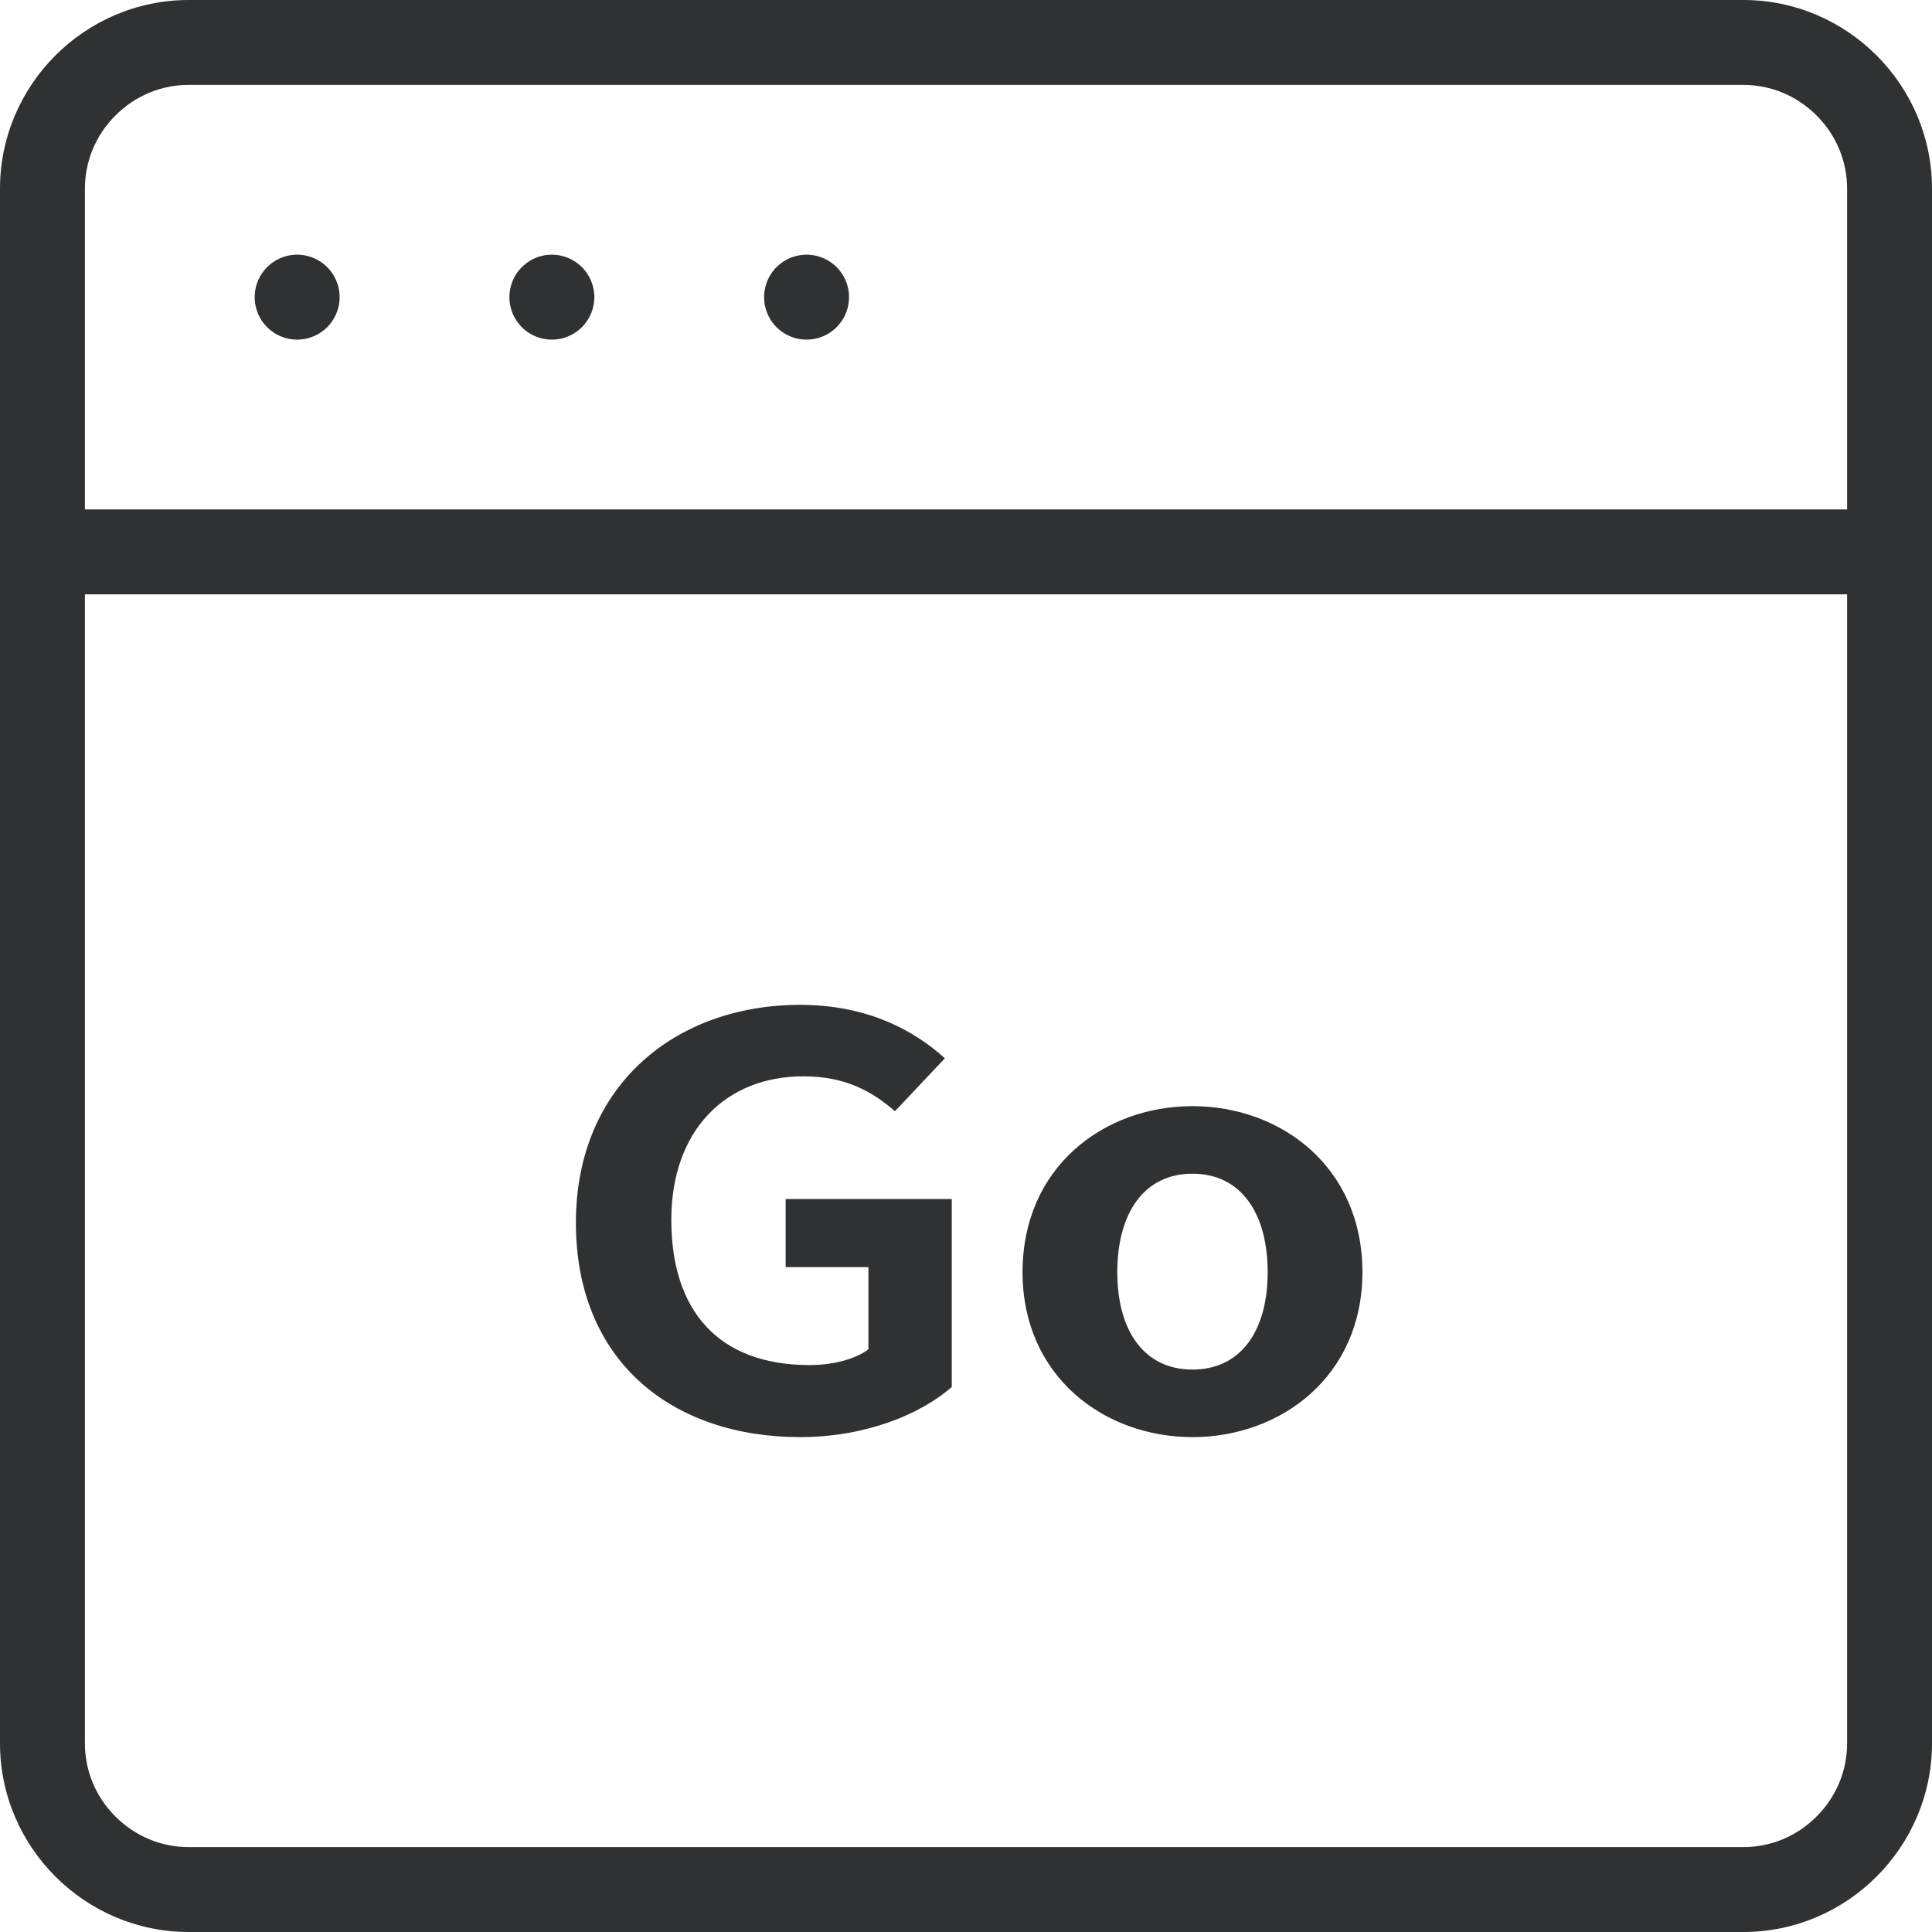 <?xml version="1.0" standalone="no"?><!DOCTYPE svg PUBLIC "-//W3C//DTD SVG 1.1//EN" "http://www.w3.org/Graphics/SVG/1.1/DTD/svg11.dtd"><svg t="1685785656090" class="icon" viewBox="0 0 1024 1024" version="1.1" xmlns="http://www.w3.org/2000/svg" p-id="9812" xmlns:xlink="http://www.w3.org/1999/xlink" width="200" height="200"><path d="M924 0H100C45 0 0 45 0 100v824c0 55 45 100 100 100h824c55 0 100-45 100-100V100c0-55-45-100-100-100z m55 924c0 14.58-5.75 28.36-16.19 38.81S938.58 979 924 979H100c-14.58 0-28.36-5.75-38.81-16.19S45 938.58 45 924V315h934v609zM45 270V100c0-14.58 5.75-28.36 16.19-38.81C71.64 50.75 85.42 45 100 45h824c14.58 0 28.36 5.75 38.81 16.19C973.25 71.64 979 85.42 979 100v170H45z" fill="#303133" p-id="9813"></path><path d="M157.5 157.5m-22.5 0a22.5 22.5 0 1 0 45 0 22.5 22.5 0 1 0-45 0Z" fill="#303133" p-id="9814"></path><path d="M292.5 157.5m-22.5 0a22.5 22.5 0 1 0 45 0 22.5 22.5 0 1 0-45 0Z" fill="#303133" p-id="9815"></path><path d="M427.5 157.5m-22.5 0a22.5 22.5 0 1 0 45 0 22.5 22.5 0 1 0-45 0Z" fill="#303133" p-id="9816"></path><path d="M305.24 648.04c0-72.79 52.9-115.45 118.87-115.45 35.83 0 60.61 13.72 76.68 28.34l-26.45 28.04c-12.05-10.44-26.12-18.5-48.55-18.5-41.19 0-69.98 28.64-69.98 76.07 0 48.03 24.78 76.97 73.33 76.97 12.05 0 24.11-2.98 31.14-8.35V671.6H416.4v-36.1h88.06v99.64c-16.74 14.62-45.87 26.55-80.36 26.55-67.63 0.01-118.86-39.97-118.86-113.65zM541.97 674.29c0-55.79 43.19-88.01 90.07-88.01 46.88 0 90.07 32.22 90.07 88.01 0 55.19-43.19 87.41-90.07 87.41-46.88 0-90.07-32.22-90.07-87.41z m129.92 0c0-31.62-14.4-52.21-39.85-52.21-25.45 0-39.85 20.58-39.85 52.21 0 31.32 14.4 51.61 39.85 51.61 25.45 0 39.85-20.29 39.85-51.61z" fill="#303133" p-id="9817"></path></svg>